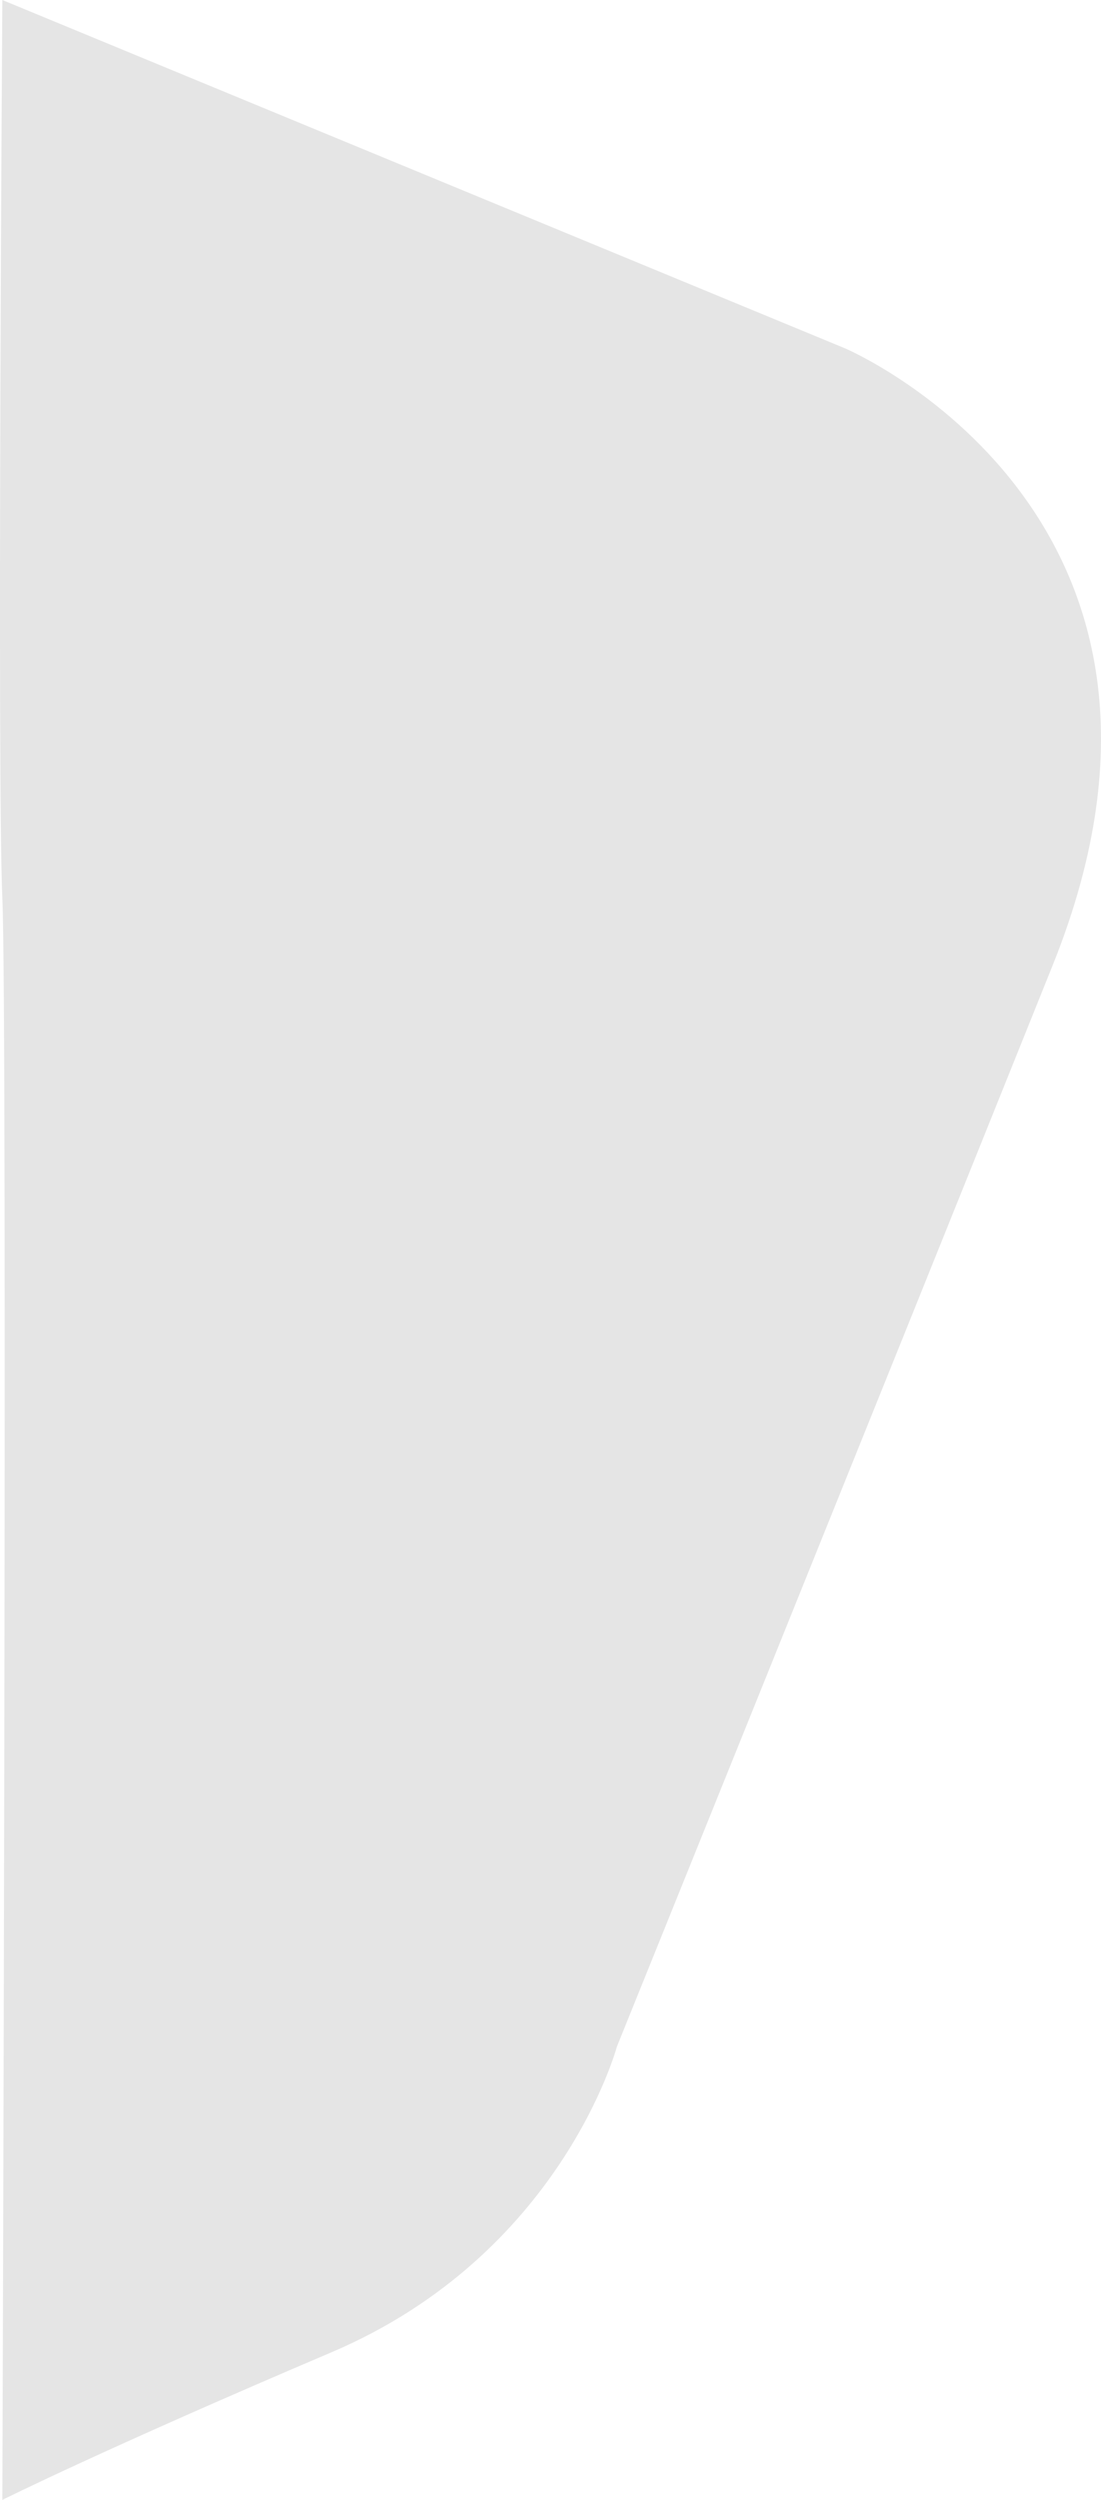 <svg xmlns="http://www.w3.org/2000/svg" width="332.165" height="753.588" viewBox="0 0 332.165 753.588">
  <path id="Caminho_30" data-name="Caminho 30" d="M-.119,5805.579l254.19,104.989s117.457,49.74,62.735,185.876-131.535,326.12-131.535,326.12-16.767,62.6-86.074,92.094S-.119,6559.167-.119,6559.167s1.592-446.628,0-482.889S-.119,5805.579-.119,5805.579Z" transform="translate(0.827 -5805.579)" fill="#e5e5e5"/>
</svg>
